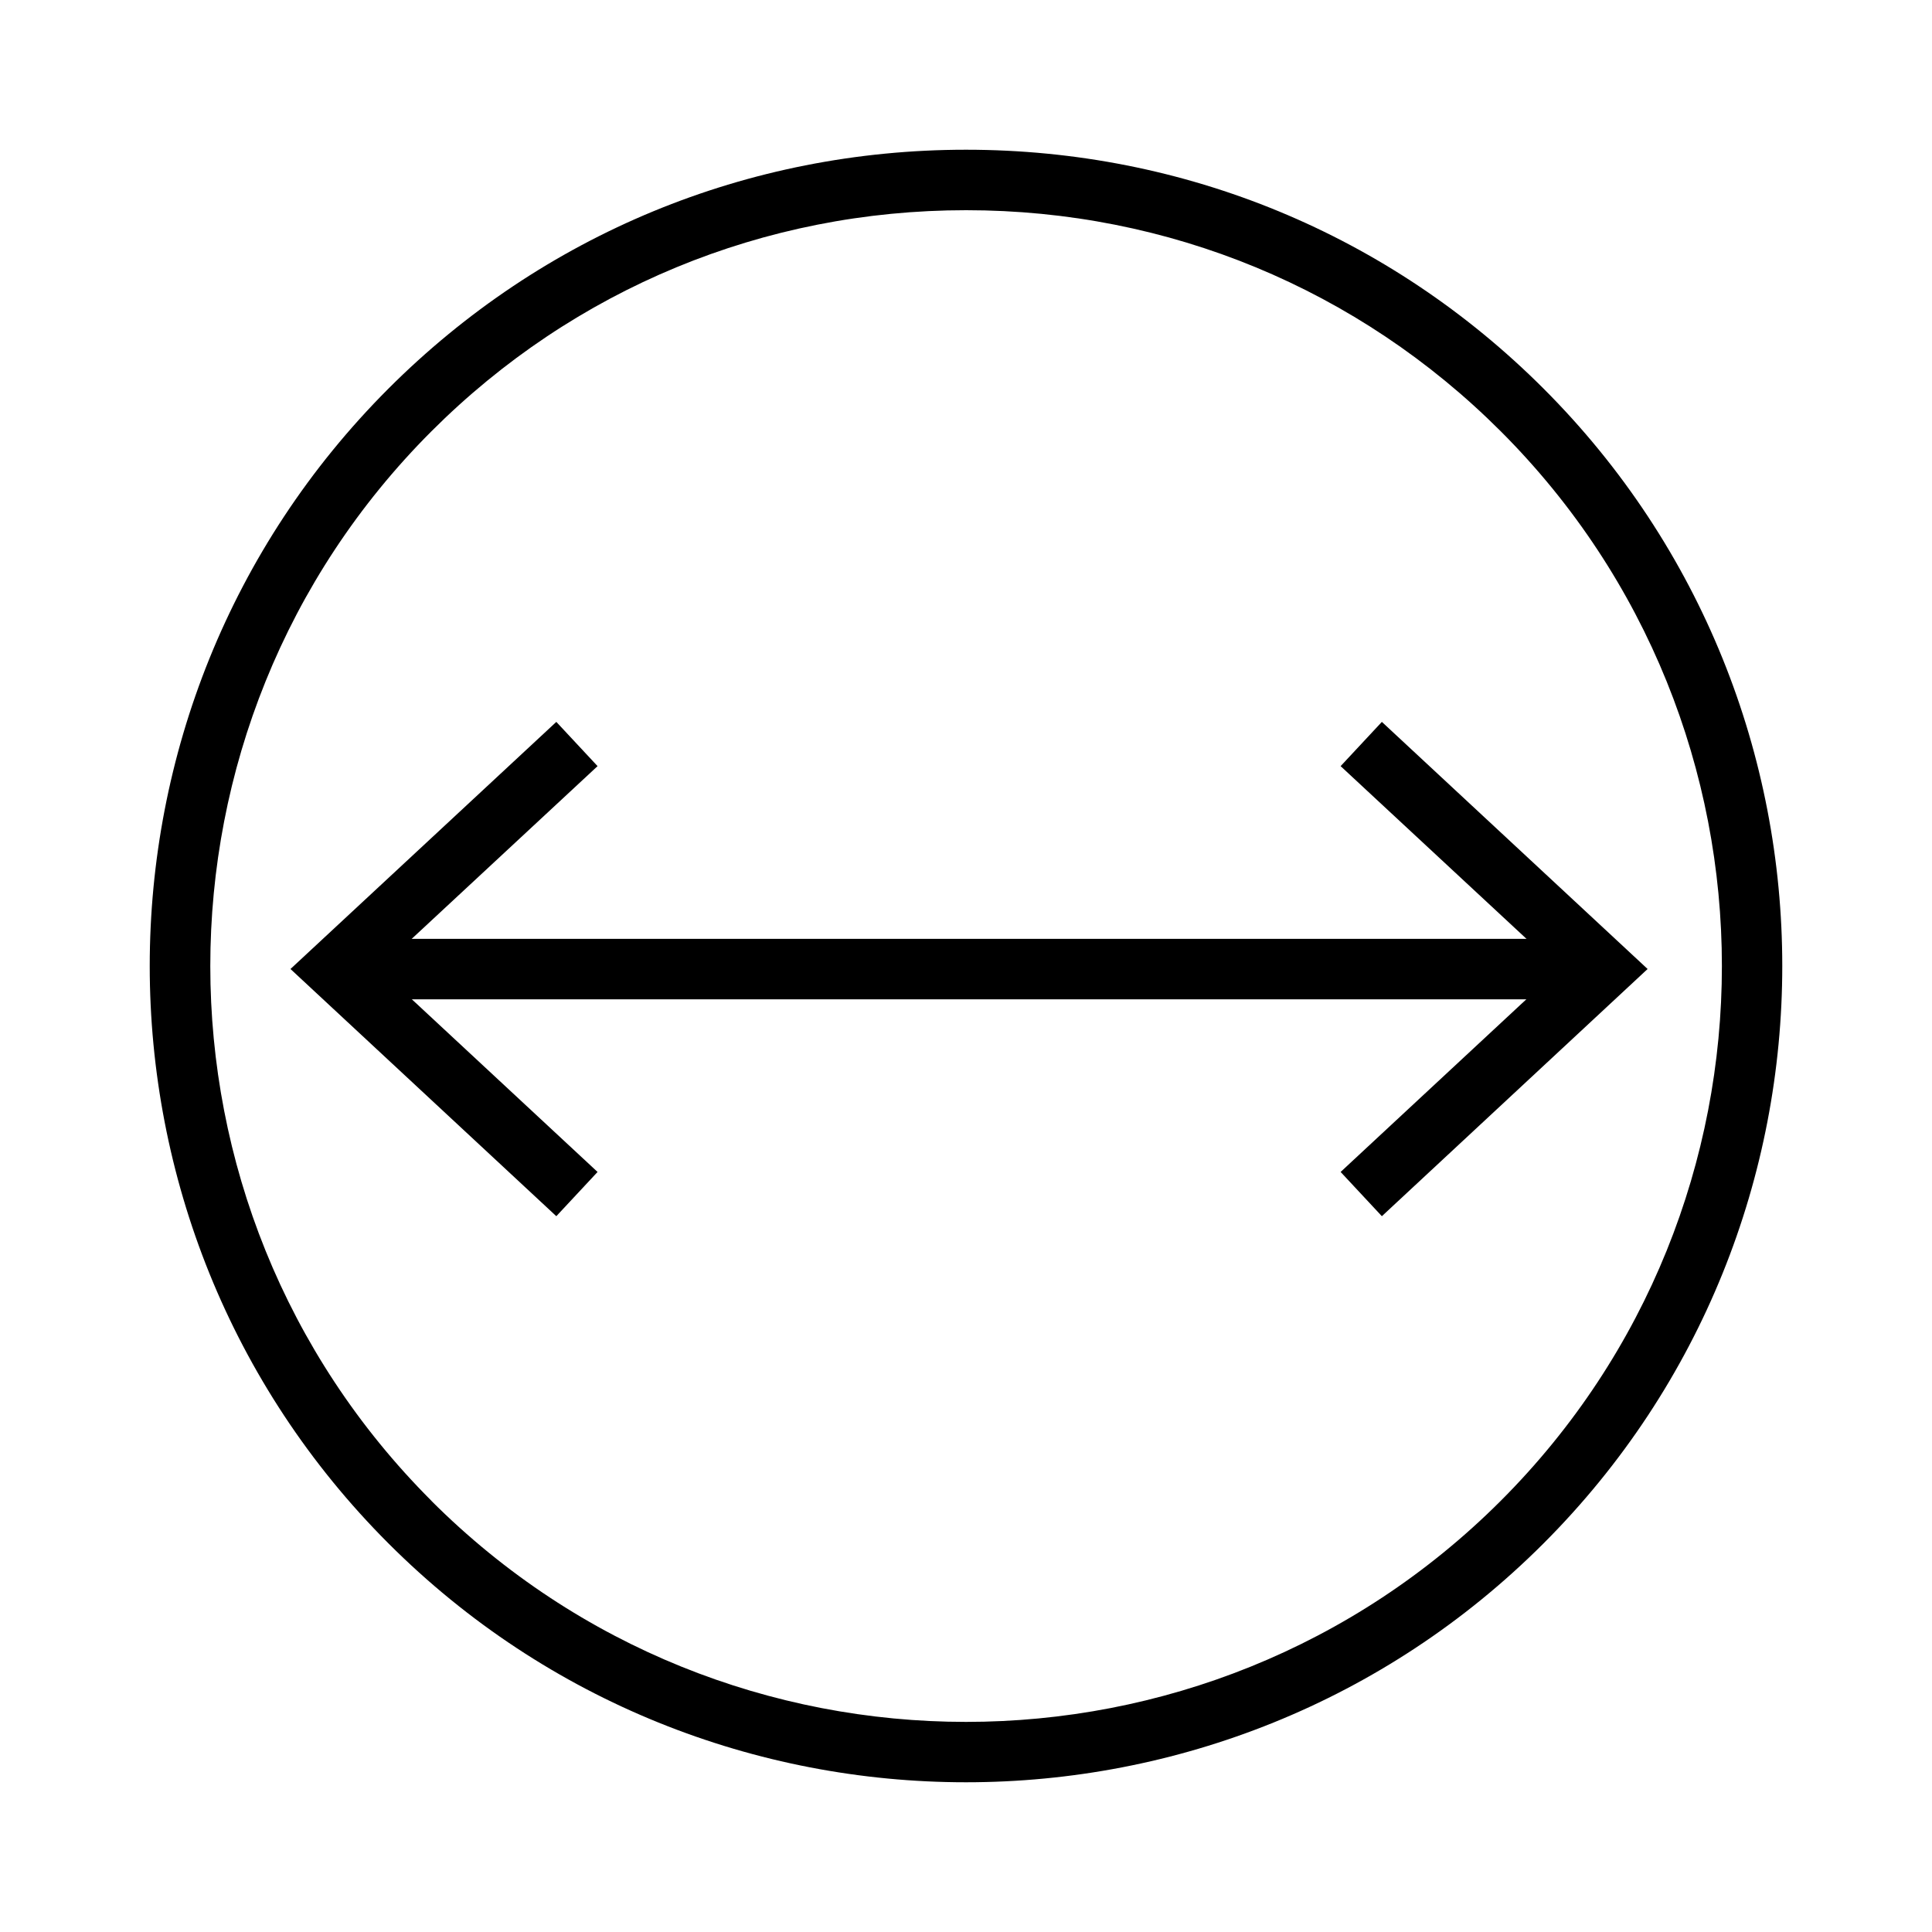 <?xml version="1.0" encoding="UTF-8"?><svg id="Calque_1" xmlns="http://www.w3.org/2000/svg" viewBox="0 0 200 200"><path d="m100,184.5c-21.65,0-43.3-8.24-59.78-24.72-32.96-32.96-32.96-86.6,0-119.56,15.94-15.94,37.17-24.72,59.78-24.72s43.84,8.78,59.78,24.72c32.96,32.96,32.96,86.59,0,119.56-16.48,16.48-38.13,24.72-59.78,24.72Zm-55.35-29.14c30.52,30.52,80.19,30.52,110.71,0,30.52-30.52,30.52-80.19,0-110.71-14.76-14.76-34.42-22.89-55.35-22.89s-40.59,8.13-55.35,22.89c-30.52,30.52-30.52,80.19,0,110.71h0Z"/><rect x="36.86" y="97.19" width="126.92" height="6.26"/><polygon points="143.05 74.73 138.78 79.31 161.38 100.31 138.78 121.32 143.05 125.9 170.56 100.31 143.05 74.73"/><polygon points="57.59 74.73 61.86 79.31 39.26 100.31 61.86 121.32 57.59 125.9 30.07 100.31 57.59 74.73"/></svg>